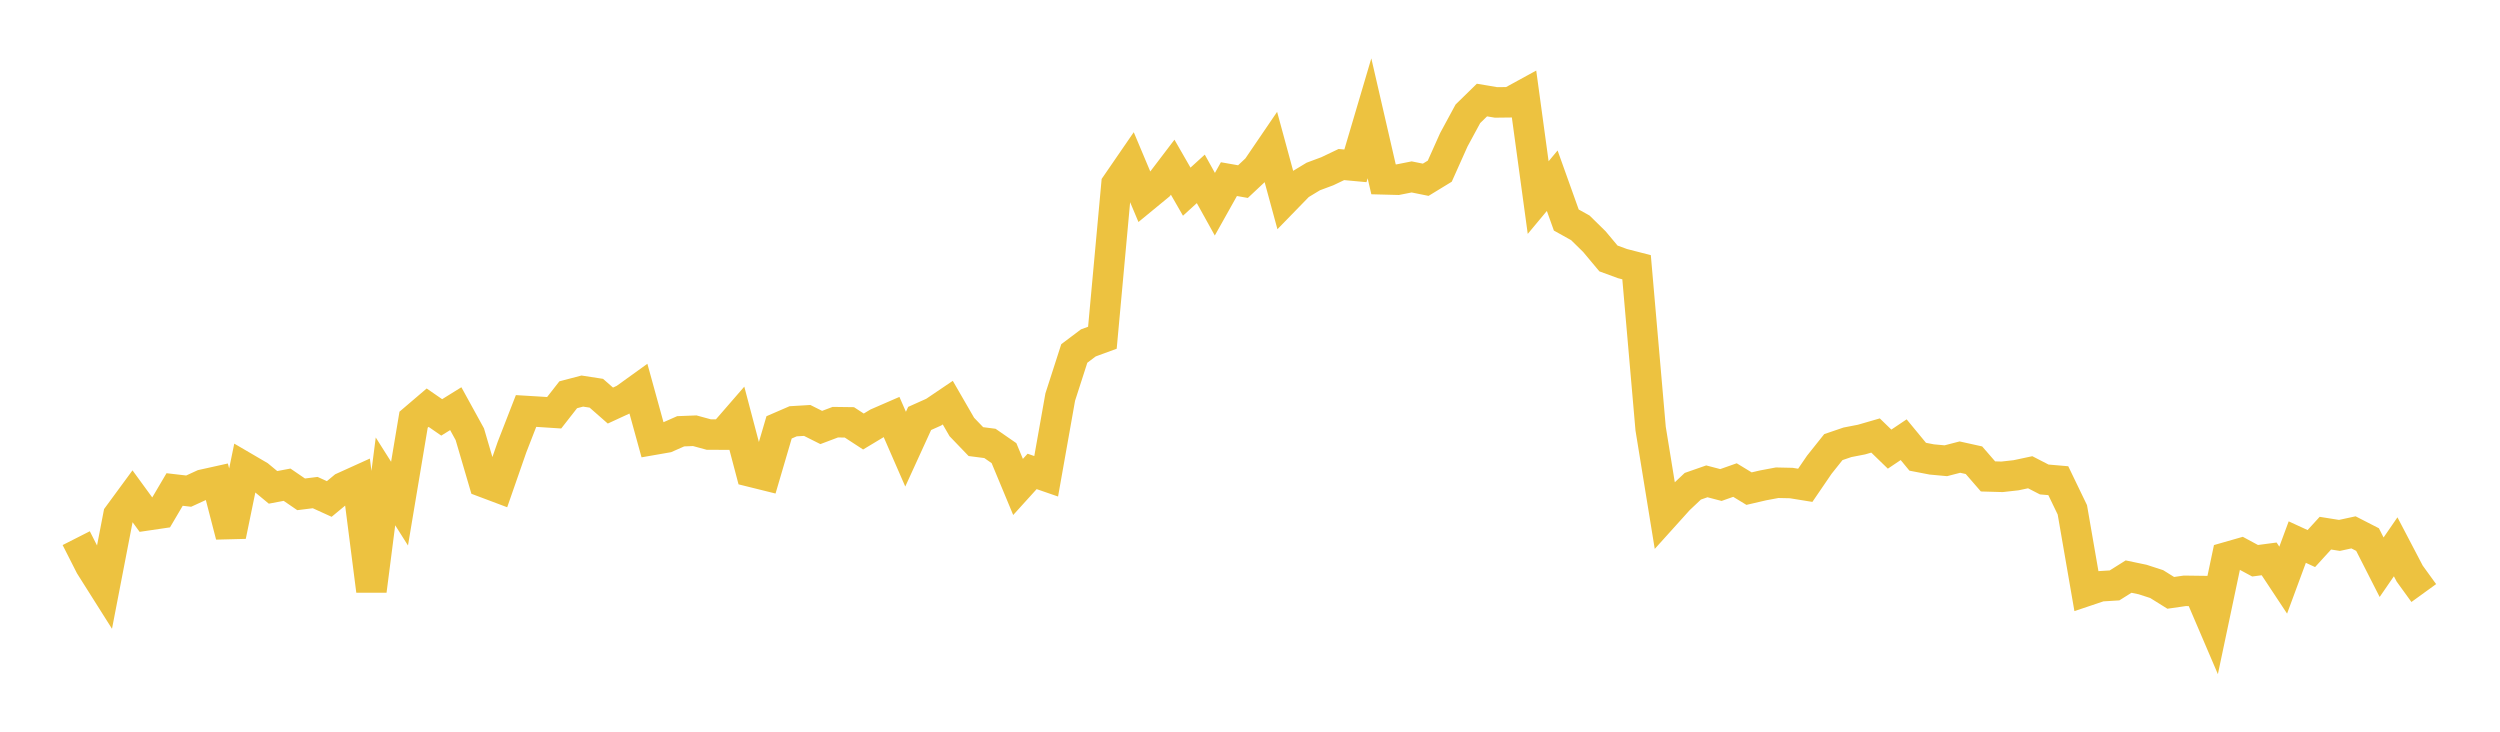 <svg width="164" height="48" xmlns="http://www.w3.org/2000/svg" xmlns:xlink="http://www.w3.org/1999/xlink"><path fill="none" stroke="rgb(237,194,64)" stroke-width="2" d="M5,35.303L5.922,37.119L6.844,38.579L7.766,33.805L8.689,32.548L9.611,33.812L10.533,33.676L11.455,32.111L12.377,32.218L13.299,31.795L14.222,31.59L15.144,35.149L16.066,30.668L16.988,31.207L17.91,31.971L18.832,31.797L19.754,32.428L20.677,32.313L21.599,32.733L22.521,31.969L23.443,31.551L24.365,38.757L25.287,31.579L26.21,33.038L27.132,27.531L28.054,26.744L28.976,27.381L29.898,26.809L30.82,28.486L31.743,31.632L32.665,31.979L33.587,29.331L34.509,26.961L35.431,27.017L36.353,27.077L37.275,25.897L38.198,25.654L39.12,25.796L40.042,26.605L40.964,26.179L41.886,25.515L42.808,28.86L43.731,28.699L44.653,28.292L45.575,28.256L46.497,28.507L47.419,28.51L48.341,27.448L49.263,30.945L50.186,31.174L51.108,28.035L52.03,27.636L52.952,27.581L53.874,28.043L54.796,27.695L55.719,27.707L56.641,28.308L57.563,27.753L58.485,27.352L59.407,29.466L60.329,27.45L61.251,27.037L62.174,26.413L63.096,28.01L64.018,28.969L64.94,29.088L65.862,29.726L66.784,31.944L67.707,30.925L68.629,31.244L69.551,26.049L70.473,23.188L71.395,22.494L72.317,22.156L73.24,12.089L74.162,10.747L75.084,12.939L76.006,12.181L76.928,10.969L77.85,12.574L78.772,11.734L79.695,13.397L80.617,11.751L81.539,11.913L82.461,11.048L83.383,9.694L84.305,13.084L85.228,12.136L86.15,11.578L87.072,11.234L87.994,10.794L88.916,10.879L89.838,7.762L90.76,11.765L91.683,11.789L92.605,11.606L93.527,11.792L94.449,11.229L95.371,9.168L96.293,7.465L97.216,6.563L98.138,6.719L99.06,6.708L99.982,6.203L100.904,12.961L101.826,11.855L102.749,14.434L103.671,14.947L104.593,15.852L105.515,16.955L106.437,17.293L107.359,17.53L108.281,28.118L109.204,33.791L110.126,32.768L111.048,31.898L111.97,31.576L112.892,31.817L113.814,31.492L114.737,32.054L115.659,31.84L116.581,31.667L117.503,31.687L118.425,31.836L119.347,30.486L120.269,29.33L121.192,29.015L122.114,28.836L123.036,28.569L123.958,29.463L124.88,28.844L125.802,29.962L126.725,30.14L127.647,30.225L128.569,29.986L129.491,30.19L130.413,31.253L131.335,31.279L132.257,31.176L133.18,30.979L134.102,31.454L135.024,31.533L135.946,33.445L136.868,38.77L137.79,38.46L138.713,38.403L139.635,37.824L140.557,38.017L141.479,38.316L142.401,38.891L143.323,38.758L144.246,38.77L145.168,40.924L146.09,36.552L147.012,36.288L147.934,36.785L148.856,36.663L149.778,38.057L150.701,35.561L151.623,35.986L152.545,34.976L153.467,35.123L154.389,34.923L155.311,35.396L156.234,37.21L157.156,35.87L158.078,37.631L159,38.904"></path></svg>